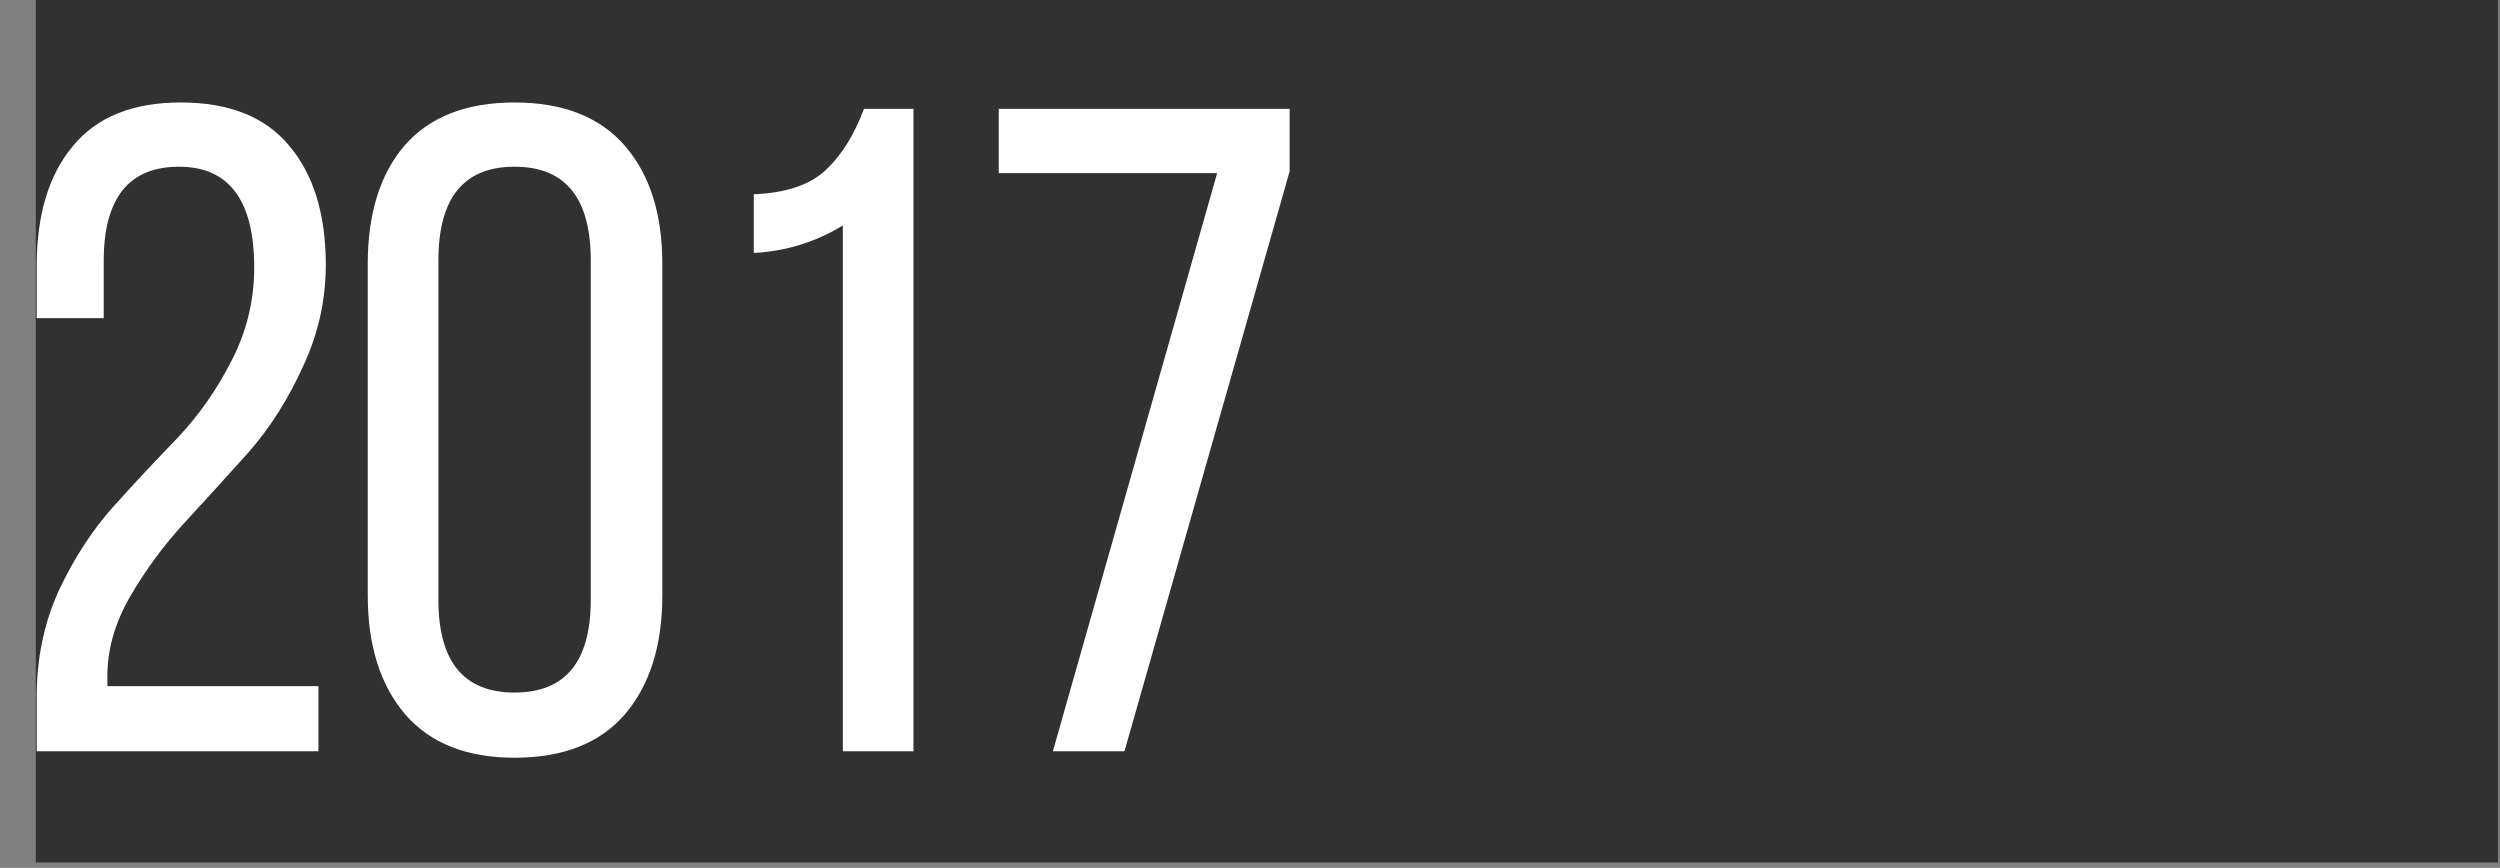 <?xml version="1.0" encoding="UTF-8"?> <svg xmlns="http://www.w3.org/2000/svg" width="193" height="67" viewBox="0 0 193 67" fill="none"><rect x="0" y="0" width="193" height="67" fill="#808080" stroke="none"/><rect x="192.848" y="8.42967e-06" width="66.584" height="190.086" transform="rotate(90 192.848 8.42967e-06)" fill="#313131"></rect><path d="M5.597 11.312C7.439 9.044 10.226 7.911 13.957 7.911C17.688 7.911 20.475 9.021 22.317 11.241C24.206 13.461 25.151 16.531 25.151 20.451C25.151 23.19 24.56 25.812 23.38 28.315C22.246 30.818 20.853 33.014 19.2 34.904C17.547 36.746 15.893 38.564 14.24 40.359C12.634 42.107 11.241 43.996 10.06 46.027C8.88 48.058 8.289 50.112 8.289 52.191V52.97H24.584V58H2.834V53.749C2.834 50.821 3.401 48.105 4.534 45.602C5.715 43.098 7.108 40.949 8.714 39.155C10.367 37.313 12.02 35.541 13.674 33.841C15.327 32.093 16.72 30.11 17.854 27.89C19.034 25.623 19.625 23.214 19.625 20.663C19.625 15.468 17.688 12.87 13.815 12.87C9.942 12.87 8.006 15.303 8.006 20.168V24.56H2.834V20.522C2.834 16.602 3.755 13.531 5.597 11.312ZM28.39 45.956V20.38C28.39 16.507 29.334 13.461 31.224 11.241C33.16 9.021 35.994 7.911 39.725 7.911C43.457 7.911 46.291 9.021 48.227 11.241C50.164 13.461 51.132 16.507 51.132 20.38V45.956C51.132 49.829 50.164 52.899 48.227 55.166C46.291 57.386 43.457 58.496 39.725 58.496C36.041 58.496 33.231 57.386 31.295 55.166C29.358 52.899 28.39 49.829 28.39 45.956ZM33.845 20.097V46.31C33.845 51.081 35.805 53.466 39.725 53.466C43.646 53.466 45.606 51.081 45.606 46.31V20.097C45.606 15.279 43.646 12.87 39.725 12.87C35.805 12.87 33.845 15.279 33.845 20.097ZM65.066 58V17.404C62.987 18.68 60.697 19.388 58.193 19.53V14.996C60.649 14.901 62.492 14.287 63.719 13.154C64.948 12.02 65.939 10.438 66.695 8.407H70.521V58H65.066ZM81.282 58L93.964 13.366H77.102V8.407H99.561V13.225L86.808 58H81.282Z" fill="white"></path></svg> 